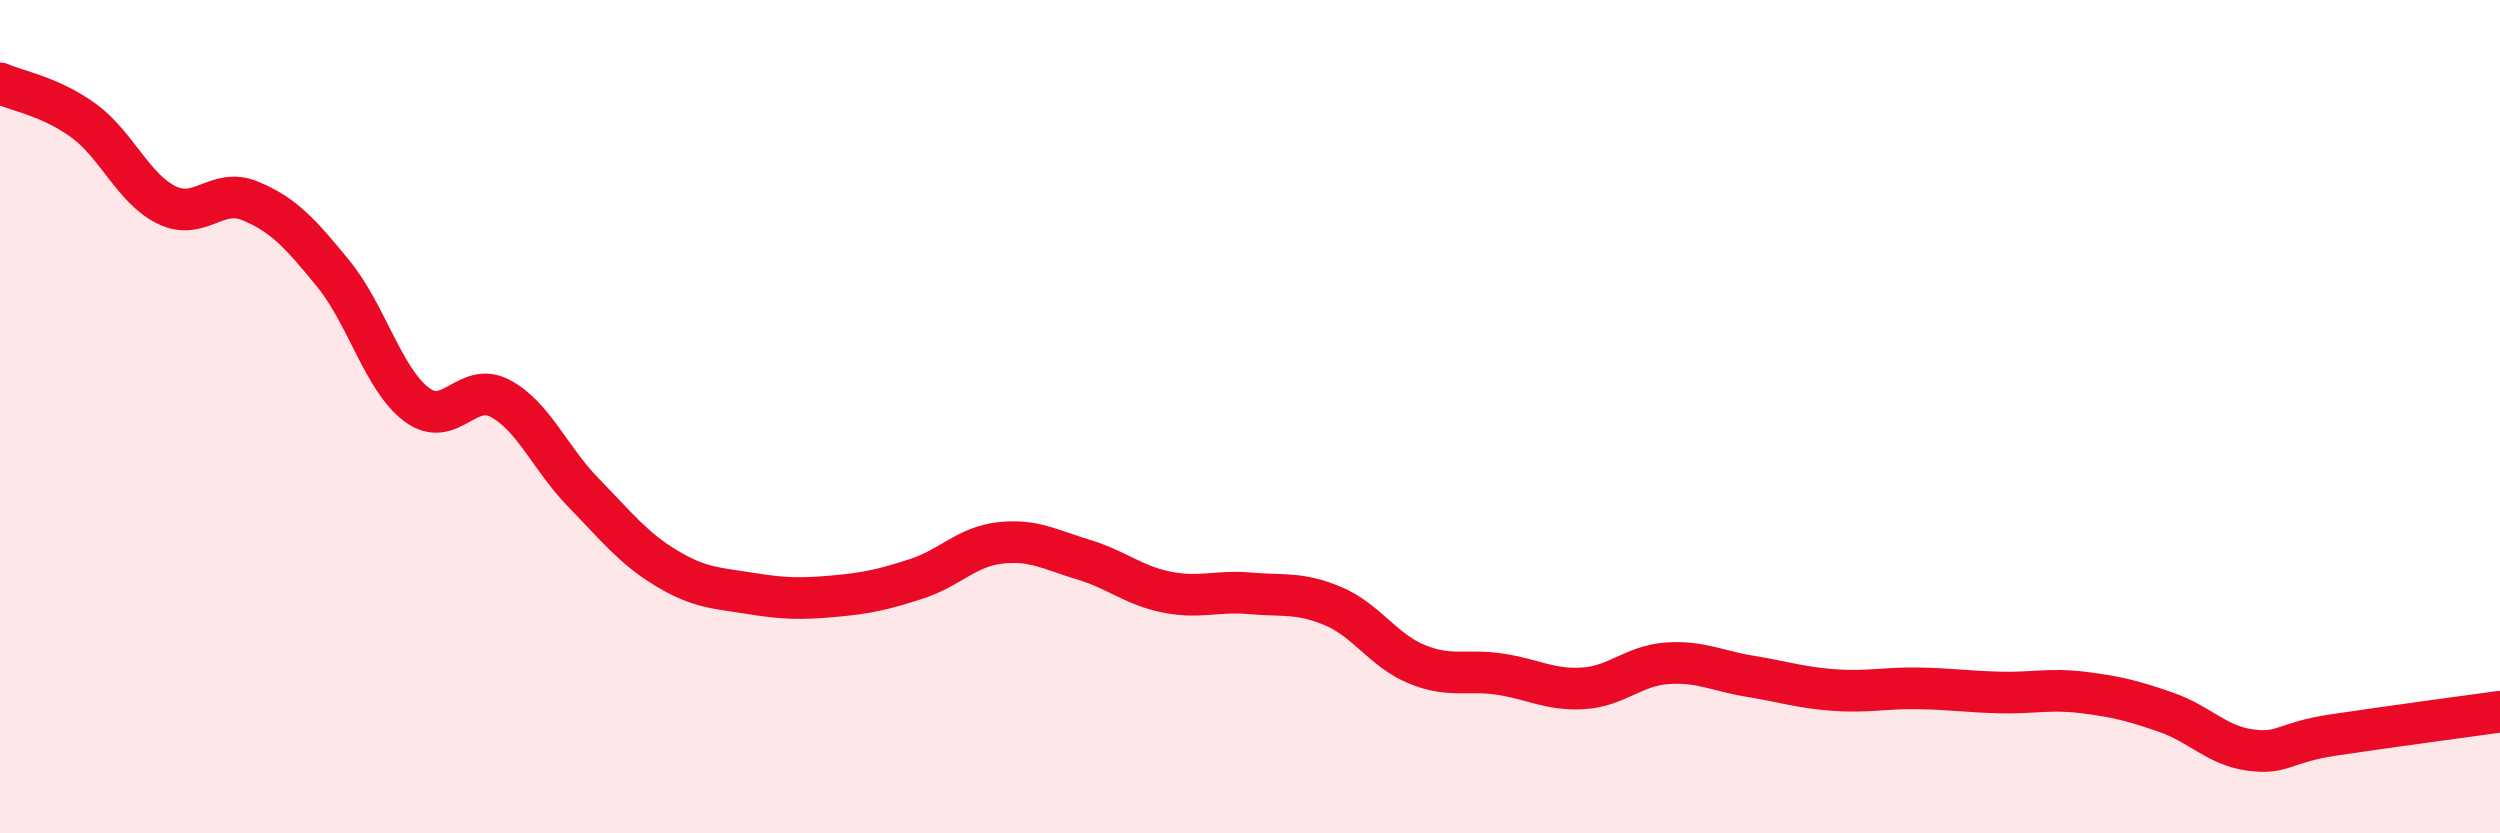 
    <svg width="60" height="20" viewBox="0 0 60 20" xmlns="http://www.w3.org/2000/svg">
      <path
        d="M 0,2 C 0.4,2.18 1.2,2.31 2,2.89 C 2.8,3.47 3.2,4.53 4,4.92 C 4.8,5.31 5.2,4.49 6,4.82 C 6.8,5.15 7.2,5.59 8,6.57 C 8.8,7.55 9.2,9.11 10,9.71 C 10.8,10.31 11.2,9.14 12,9.56 C 12.8,9.98 13.2,11 14,11.82 C 14.8,12.64 15.2,13.16 16,13.64 C 16.8,14.12 17.2,14.11 18,14.24 C 18.8,14.37 19.2,14.38 20,14.31 C 20.8,14.24 21.2,14.15 22,13.89 C 22.8,13.63 23.2,13.12 24,13.03 C 24.8,12.94 25.2,13.19 26,13.43 C 26.8,13.67 27.2,14.05 28,14.21 C 28.8,14.37 29.2,14.17 30,14.24 C 30.8,14.31 31.2,14.21 32,14.55 C 32.8,14.89 33.2,15.61 34,15.94 C 34.8,16.27 35.2,16.06 36,16.18 C 36.8,16.3 37.2,16.57 38,16.52 C 38.8,16.47 39.2,15.98 40,15.92 C 40.8,15.86 41.2,16.1 42,16.23 C 42.8,16.36 43.2,16.5 44,16.56 C 44.8,16.62 45.2,16.51 46,16.52 C 46.8,16.53 47.2,16.6 48,16.62 C 48.8,16.64 49.2,16.52 50,16.62 C 50.8,16.72 51.2,16.82 52,17.1 C 52.8,17.38 53.2,17.89 54,18 C 54.8,18.11 54.8,17.82 56,17.64 C 57.2,17.46 59.2,17.19 60,17.08L60 20L0 20Z"
        fill="#EB0A25"
        opacity="0.1"
        stroke-linecap="round"
        stroke-linejoin="round"
      />
      <path
        d="M 0,2 C 0.4,2.18 1.2,2.31 2,2.89 C 2.8,3.47 3.2,4.53 4,4.92 C 4.8,5.31 5.2,4.49 6,4.82 C 6.8,5.15 7.2,5.59 8,6.57 C 8.8,7.55 9.2,9.11 10,9.71 C 10.8,10.31 11.2,9.14 12,9.56 C 12.8,9.98 13.2,11 14,11.82 C 14.8,12.64 15.2,13.16 16,13.64 C 16.8,14.12 17.2,14.11 18,14.24 C 18.8,14.37 19.2,14.38 20,14.31 C 20.8,14.24 21.2,14.15 22,13.89 C 22.8,13.63 23.2,13.12 24,13.03 C 24.8,12.94 25.2,13.19 26,13.43 C 26.8,13.67 27.2,14.05 28,14.21 C 28.8,14.37 29.2,14.17 30,14.24 C 30.8,14.31 31.2,14.21 32,14.55 C 32.8,14.89 33.2,15.61 34,15.94 C 34.8,16.27 35.2,16.06 36,16.18 C 36.8,16.3 37.2,16.57 38,16.52 C 38.8,16.47 39.2,15.98 40,15.92 C 40.8,15.86 41.2,16.1 42,16.23 C 42.8,16.36 43.2,16.5 44,16.56 C 44.8,16.62 45.2,16.51 46,16.52 C 46.8,16.53 47.2,16.6 48,16.62 C 48.8,16.64 49.2,16.52 50,16.62 C 50.8,16.72 51.2,16.82 52,17.1 C 52.8,17.38 53.2,17.89 54,18 C 54.8,18.11 54.8,17.82 56,17.64 C 57.2,17.46 59.2,17.19 60,17.08"
        stroke="#EB0A25"
        stroke-width="1"
        fill="none"
        stroke-linecap="round"
        stroke-linejoin="round"
      />
    </svg>
  
